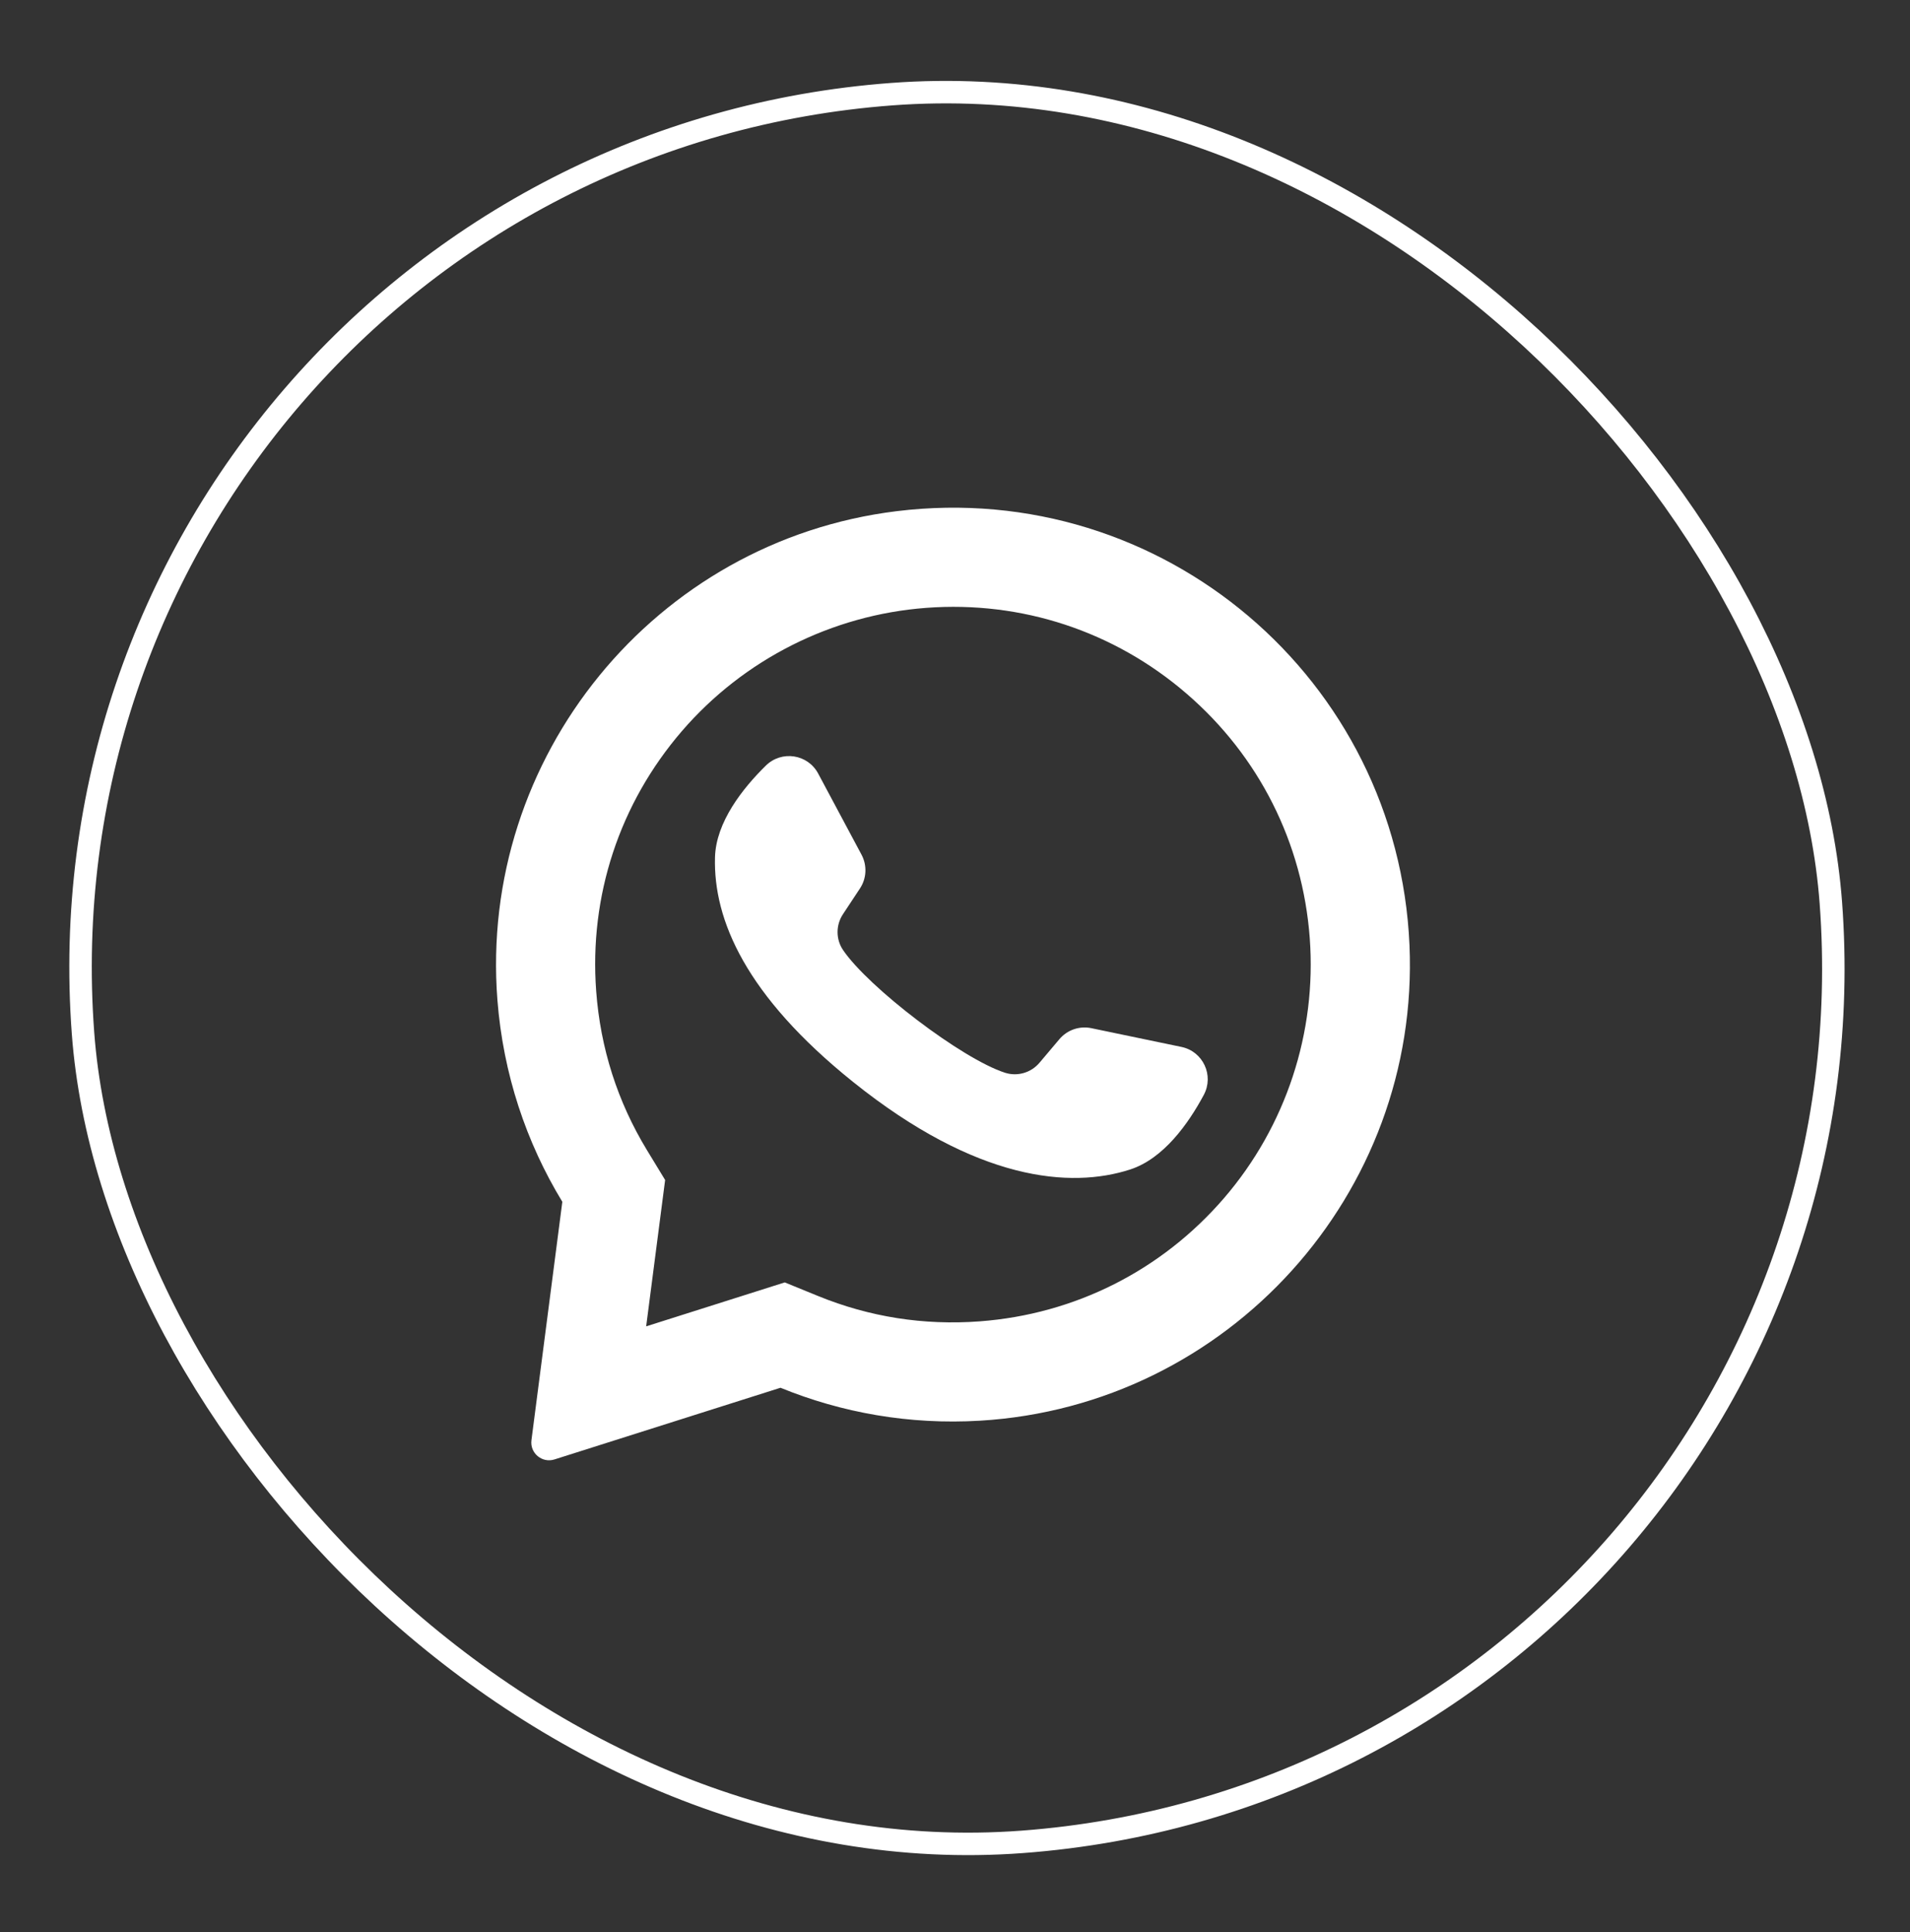 <svg xmlns="http://www.w3.org/2000/svg" width="85" height="86" viewBox="0 0 85 86" fill="none"><rect x="0" y="0" width="85" height="86" fill="#333333" stroke="none"/><rect x="0.796" y="7.089" width="78" height="78" rx="39" transform="rotate(-4.262 0.796 7.089)" stroke="white"></rect><path d="M39.908 22.75C29.149 24.069 21.298 33.697 22.136 44.505C22.392 47.797 23.418 50.845 25.025 53.487L23.651 64.097C23.576 64.671 24.123 65.129 24.675 64.954L34.734 61.764C37.463 62.879 40.474 63.416 43.605 63.23C54.654 62.576 63.204 53.127 62.726 42.069C62.213 30.215 51.734 21.301 39.908 22.75ZM54.474 53.322C51.698 56.544 47.834 58.493 43.593 58.809C41.109 58.994 38.691 58.614 36.403 57.679L34.924 57.075L28.756 59.031L29.6 52.517L28.795 51.194C27.482 49.036 26.721 46.654 26.532 44.114C26.215 39.873 27.57 35.763 30.345 32.54C33.096 29.347 37.023 27.366 41.226 27.053C45.468 26.737 49.578 28.091 52.8 30.867C56.023 33.642 57.971 37.506 58.287 41.747C58.601 45.951 57.224 50.128 54.474 53.322Z" fill="white"></path><path d="M52.578 46.595L48.567 45.76C48.039 45.65 47.494 45.838 47.146 46.25L46.259 47.3C45.884 47.743 45.28 47.921 44.727 47.744C42.813 47.131 38.646 43.947 37.518 42.283C37.193 41.803 37.194 41.172 37.513 40.689L38.271 39.541C38.568 39.092 38.594 38.516 38.341 38.041L36.41 34.426C35.947 33.56 34.784 33.385 34.083 34.073C33.056 35.082 31.86 36.588 31.819 38.16C31.745 40.933 33.184 44.314 37.957 48.147C43.472 52.575 47.649 52.903 50.288 52.052C51.786 51.569 52.894 49.997 53.573 48.728C54.035 47.862 53.539 46.795 52.578 46.595Z" fill="white"></path></svg>